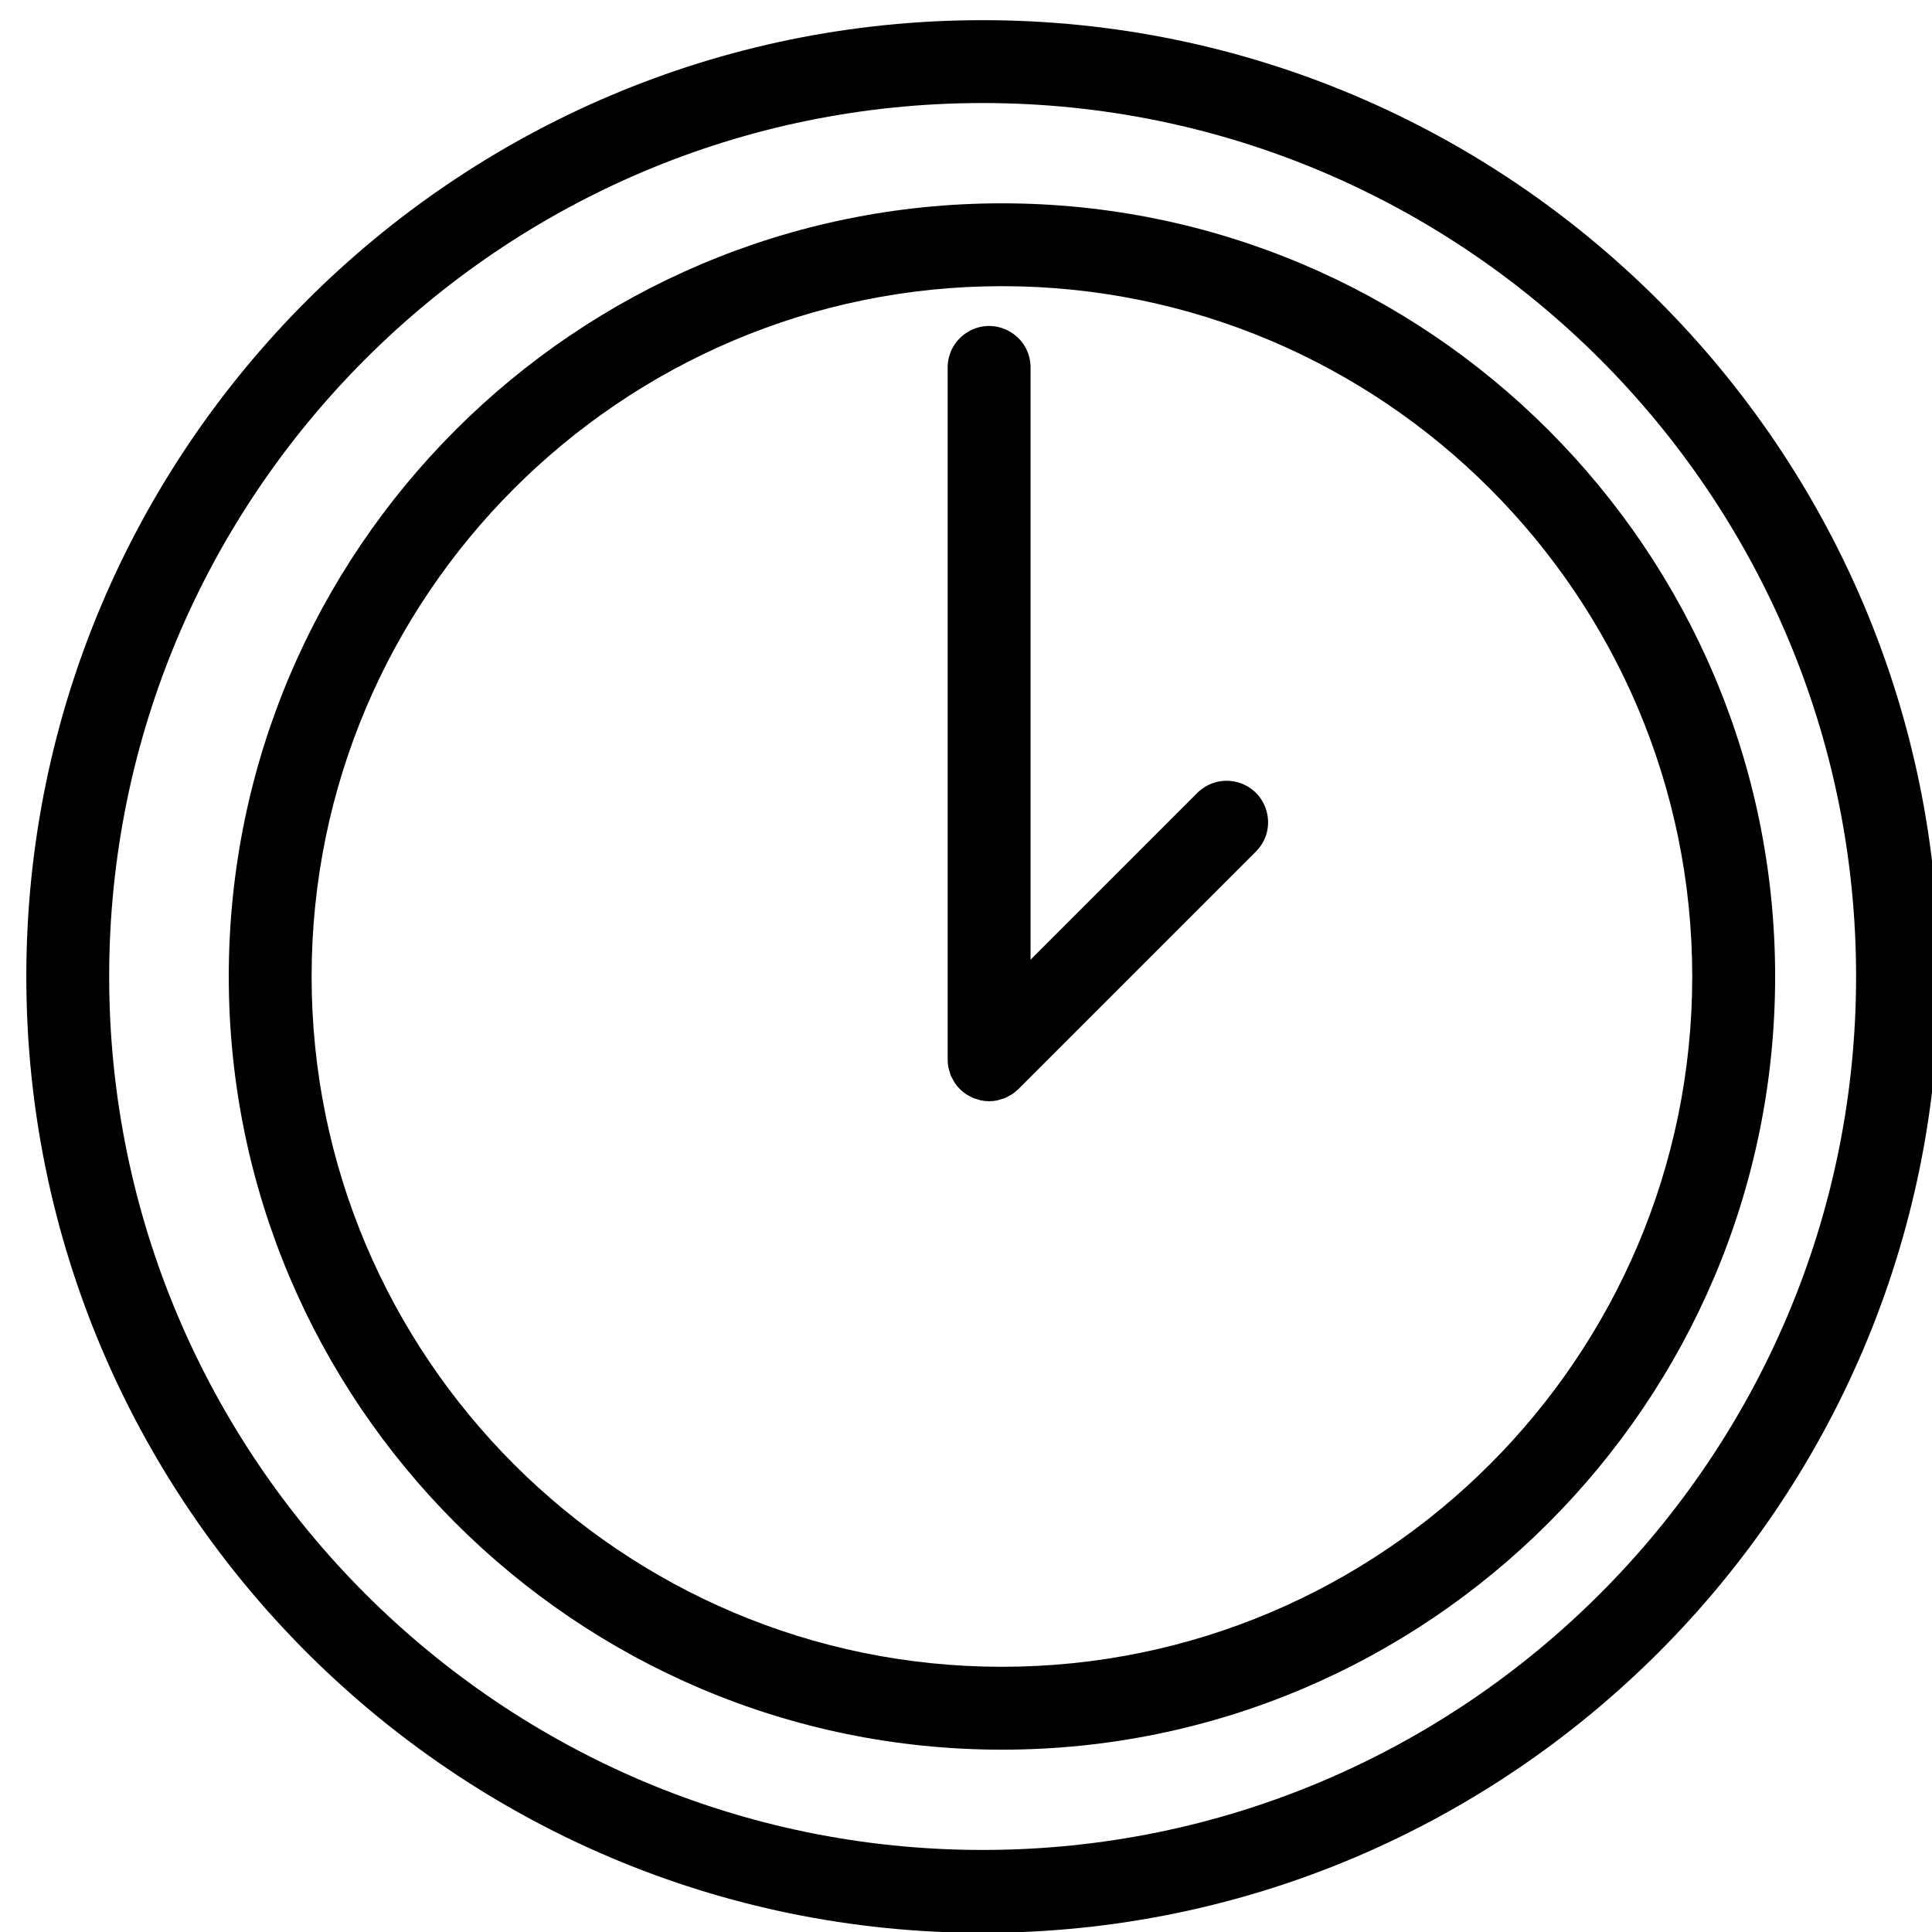 <?xml version="1.0" encoding="UTF-8"?> <svg xmlns="http://www.w3.org/2000/svg" viewBox="0 0 100.00 100.00" data-guides="{&quot;vertical&quot;:[],&quot;horizontal&quot;:[]}"><defs></defs><path fill="rgb(0, 0, 0)" stroke="none" fill-opacity="1" stroke-width="1" stroke-opacity="1" baseline-shift="baseline" color="rgb(51, 51, 51)" fill-rule="evenodd" id="tSvg55ff13f78b" title="Path 25" d="M51.86 10.524C29.793 10.524 11.841 28.477 11.841 50.543C11.841 72.609 29.794 90.563 51.86 90.563C73.927 90.563 91.881 72.609 91.881 50.543C91.881 28.477 73.927 10.524 51.86 10.524ZM51.86 86.273C32.158 86.273 16.129 70.245 16.129 50.543C16.129 30.842 32.158 14.812 51.86 14.812C71.562 14.812 87.59 30.842 87.59 50.543C87.59 70.245 71.562 86.273 51.86 86.273Z"></path><path fill="rgb(0, 0, 0)" stroke="none" fill-opacity="1" stroke-width="1" stroke-opacity="1" baseline-shift="baseline" color="rgb(51, 51, 51)" fill-rule="evenodd" id="tSvg1782a0c1ff" title="Path 26" d="M61.973 41.041C59.095 43.919 56.218 46.796 53.341 49.673C53.341 39.439 53.341 29.205 53.341 18.971C53.302 17.32 51.49 16.33 50.08 17.189C49.456 17.569 49.068 18.24 49.051 18.971C49.051 30.931 49.051 42.89 49.051 54.85C49.051 54.992 49.065 55.133 49.094 55.273C49.106 55.333 49.128 55.389 49.146 55.449C49.168 55.523 49.185 55.599 49.216 55.673C49.246 55.745 49.286 55.809 49.323 55.877C49.353 55.932 49.378 55.99 49.414 56.043C49.571 56.279 49.774 56.481 50.01 56.639C50.054 56.669 50.101 56.688 50.146 56.713C50.222 56.755 50.296 56.801 50.378 56.835C50.443 56.861 50.51 56.877 50.576 56.897C50.644 56.917 50.708 56.943 50.778 56.956C51.054 57.014 51.339 57.014 51.615 56.956C51.685 56.942 51.751 56.917 51.819 56.896C51.884 56.876 51.95 56.861 52.015 56.835C52.098 56.801 52.174 56.754 52.251 56.71C52.295 56.685 52.341 56.667 52.383 56.639C52.503 56.56 52.615 56.469 52.715 56.367C56.812 52.27 60.909 48.172 65.007 44.075C66.174 42.908 65.64 40.914 64.045 40.486C63.304 40.288 62.515 40.499 61.973 41.041Z"></path><path fill="rgb(0, 0, 0)" stroke="none" fill-opacity="1" stroke-width="1" stroke-opacity="1" baseline-shift="baseline" color="rgb(51, 51, 51)" fill-rule="evenodd" id="tSvg8e9b55f14b" title="Path 27" d="M50.861 1.044C23.567 1.044 1.362 23.249 1.362 50.544C1.362 77.84 23.567 100.044 50.861 100.044C78.156 100.044 100.362 77.839 100.362 50.544C100.362 23.25 78.156 1.044 50.861 1.044ZM50.861 95.753C25.933 95.753 5.651 75.472 5.651 50.543C5.651 25.615 25.931 5.333 50.861 5.333C75.791 5.333 96.071 25.615 96.071 50.543C96.071 75.472 75.79 95.753 50.861 95.753Z"></path></svg> 